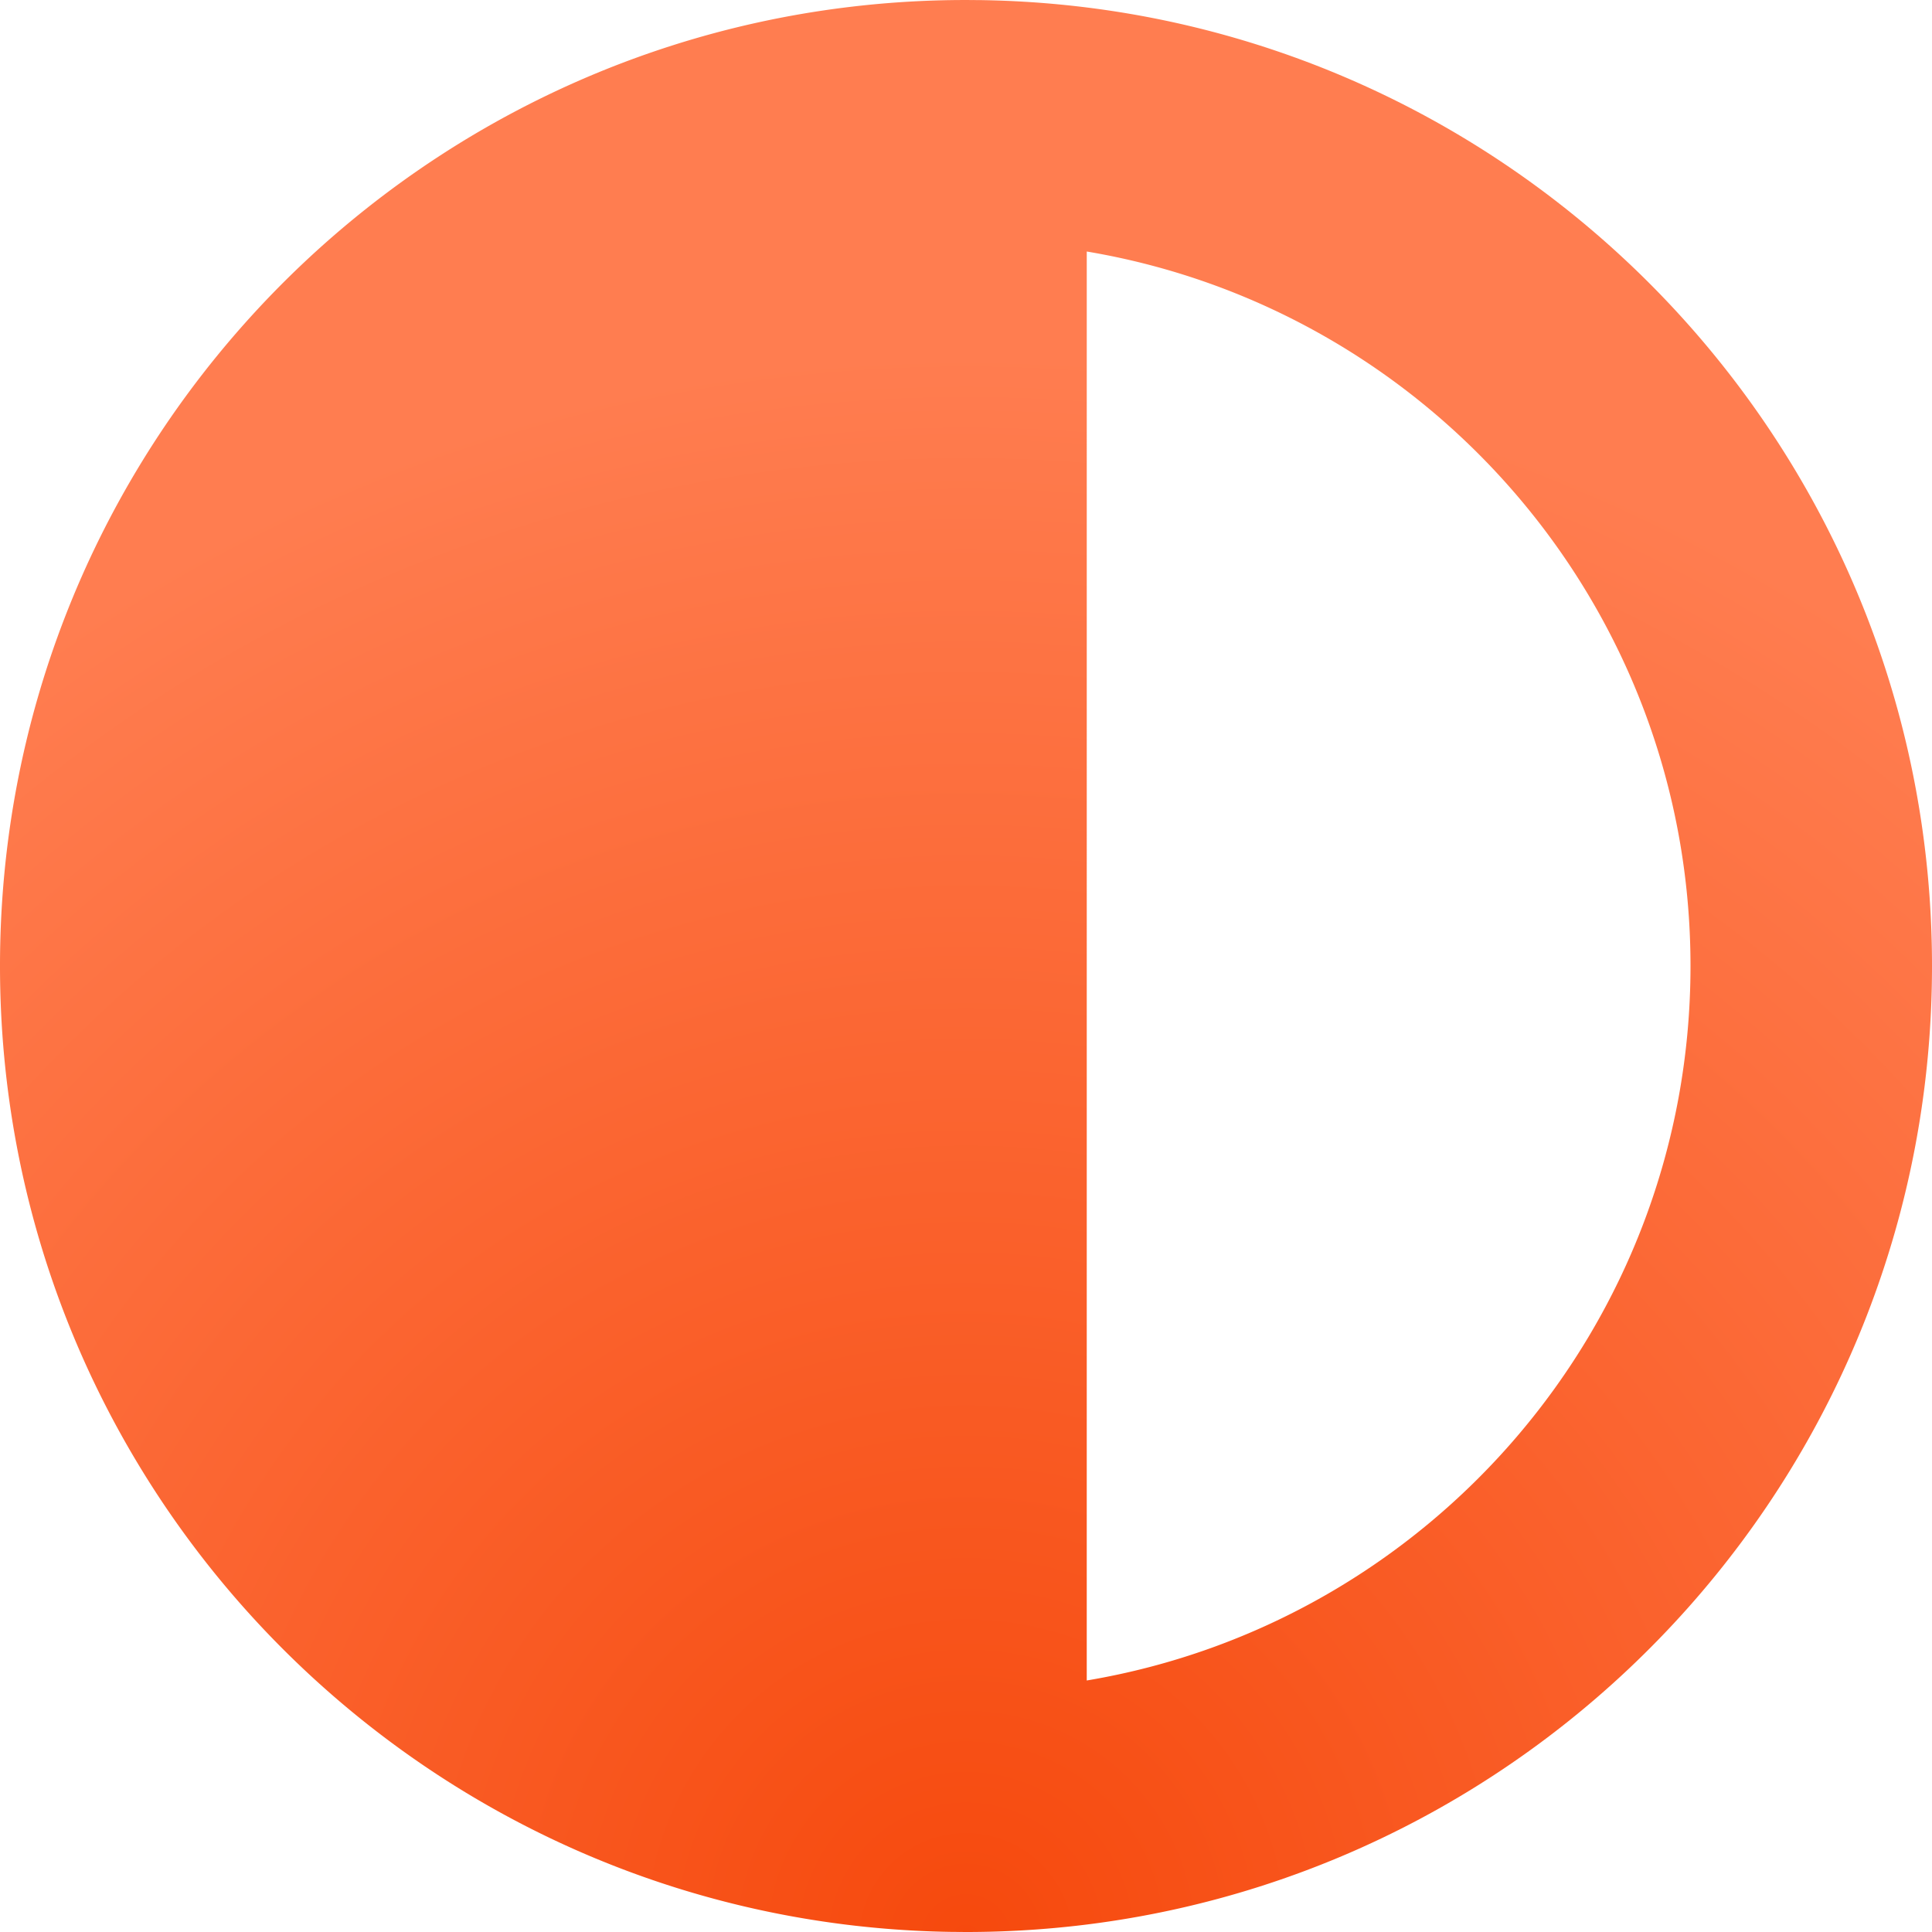 <svg width="400" height="400" xmlns="http://www.w3.org/2000/svg"><defs><radialGradient cx="50%" cy="0%" fx="50%" fy="0%" r="81.561%" id="a"><stop stop-color="#F6490D" offset="0%"/><stop stop-color="#FF7D50" offset="100%"/></radialGradient></defs><path d="M200 0a204.013 204.013 0 016.443.102l.227.007c.993.033 1.985.072 2.974.12l.339.016a202.09 202.09 0 0112.668 1.024l.348.04c.669.076 1.336.155 2.003.239C323.66 13.852 400 98.01 400 200c0 101.99-76.34 186.148-174.996 198.452h-.002a200.289 200.289 0 01-15.02 1.303l-.338.017c-.99.047-1.98.086-2.974.119l-.227.007c-1.04.033-2.081.058-3.125.075h-.048c-.525.01-1.052.016-1.578.02L200 400a204.014 204.014 0 01-16.116-.64 201.08 201.08 0 01-6.553-.63l-.32-.037c-.671-.077-1.343-.157-2.013-.24C76.34 386.147 0 301.988 0 200S76.34 13.852 174.995 1.548h.003c.67-.084 1.342-.164 2.014-.241l.319-.036A200.67 200.67 0 01193.334.109l.218-.007c1.042-.033 2.085-.058 3.13-.075h.045C197.816.008 198.907 0 200 0zm-3.27 399.974c1.088.017 2.178.026 3.27.026zM175 52.074C104.056 63.976 50 125.675 50 200c0 74.324 54.056 136.023 124.998 147.926L175 52.074zM200 0l3.273.026C202.184.01 201.093 0 200 0z" fill="url(#a)" transform="rotate(180 200 200)" fill-rule="evenodd"/></svg>
